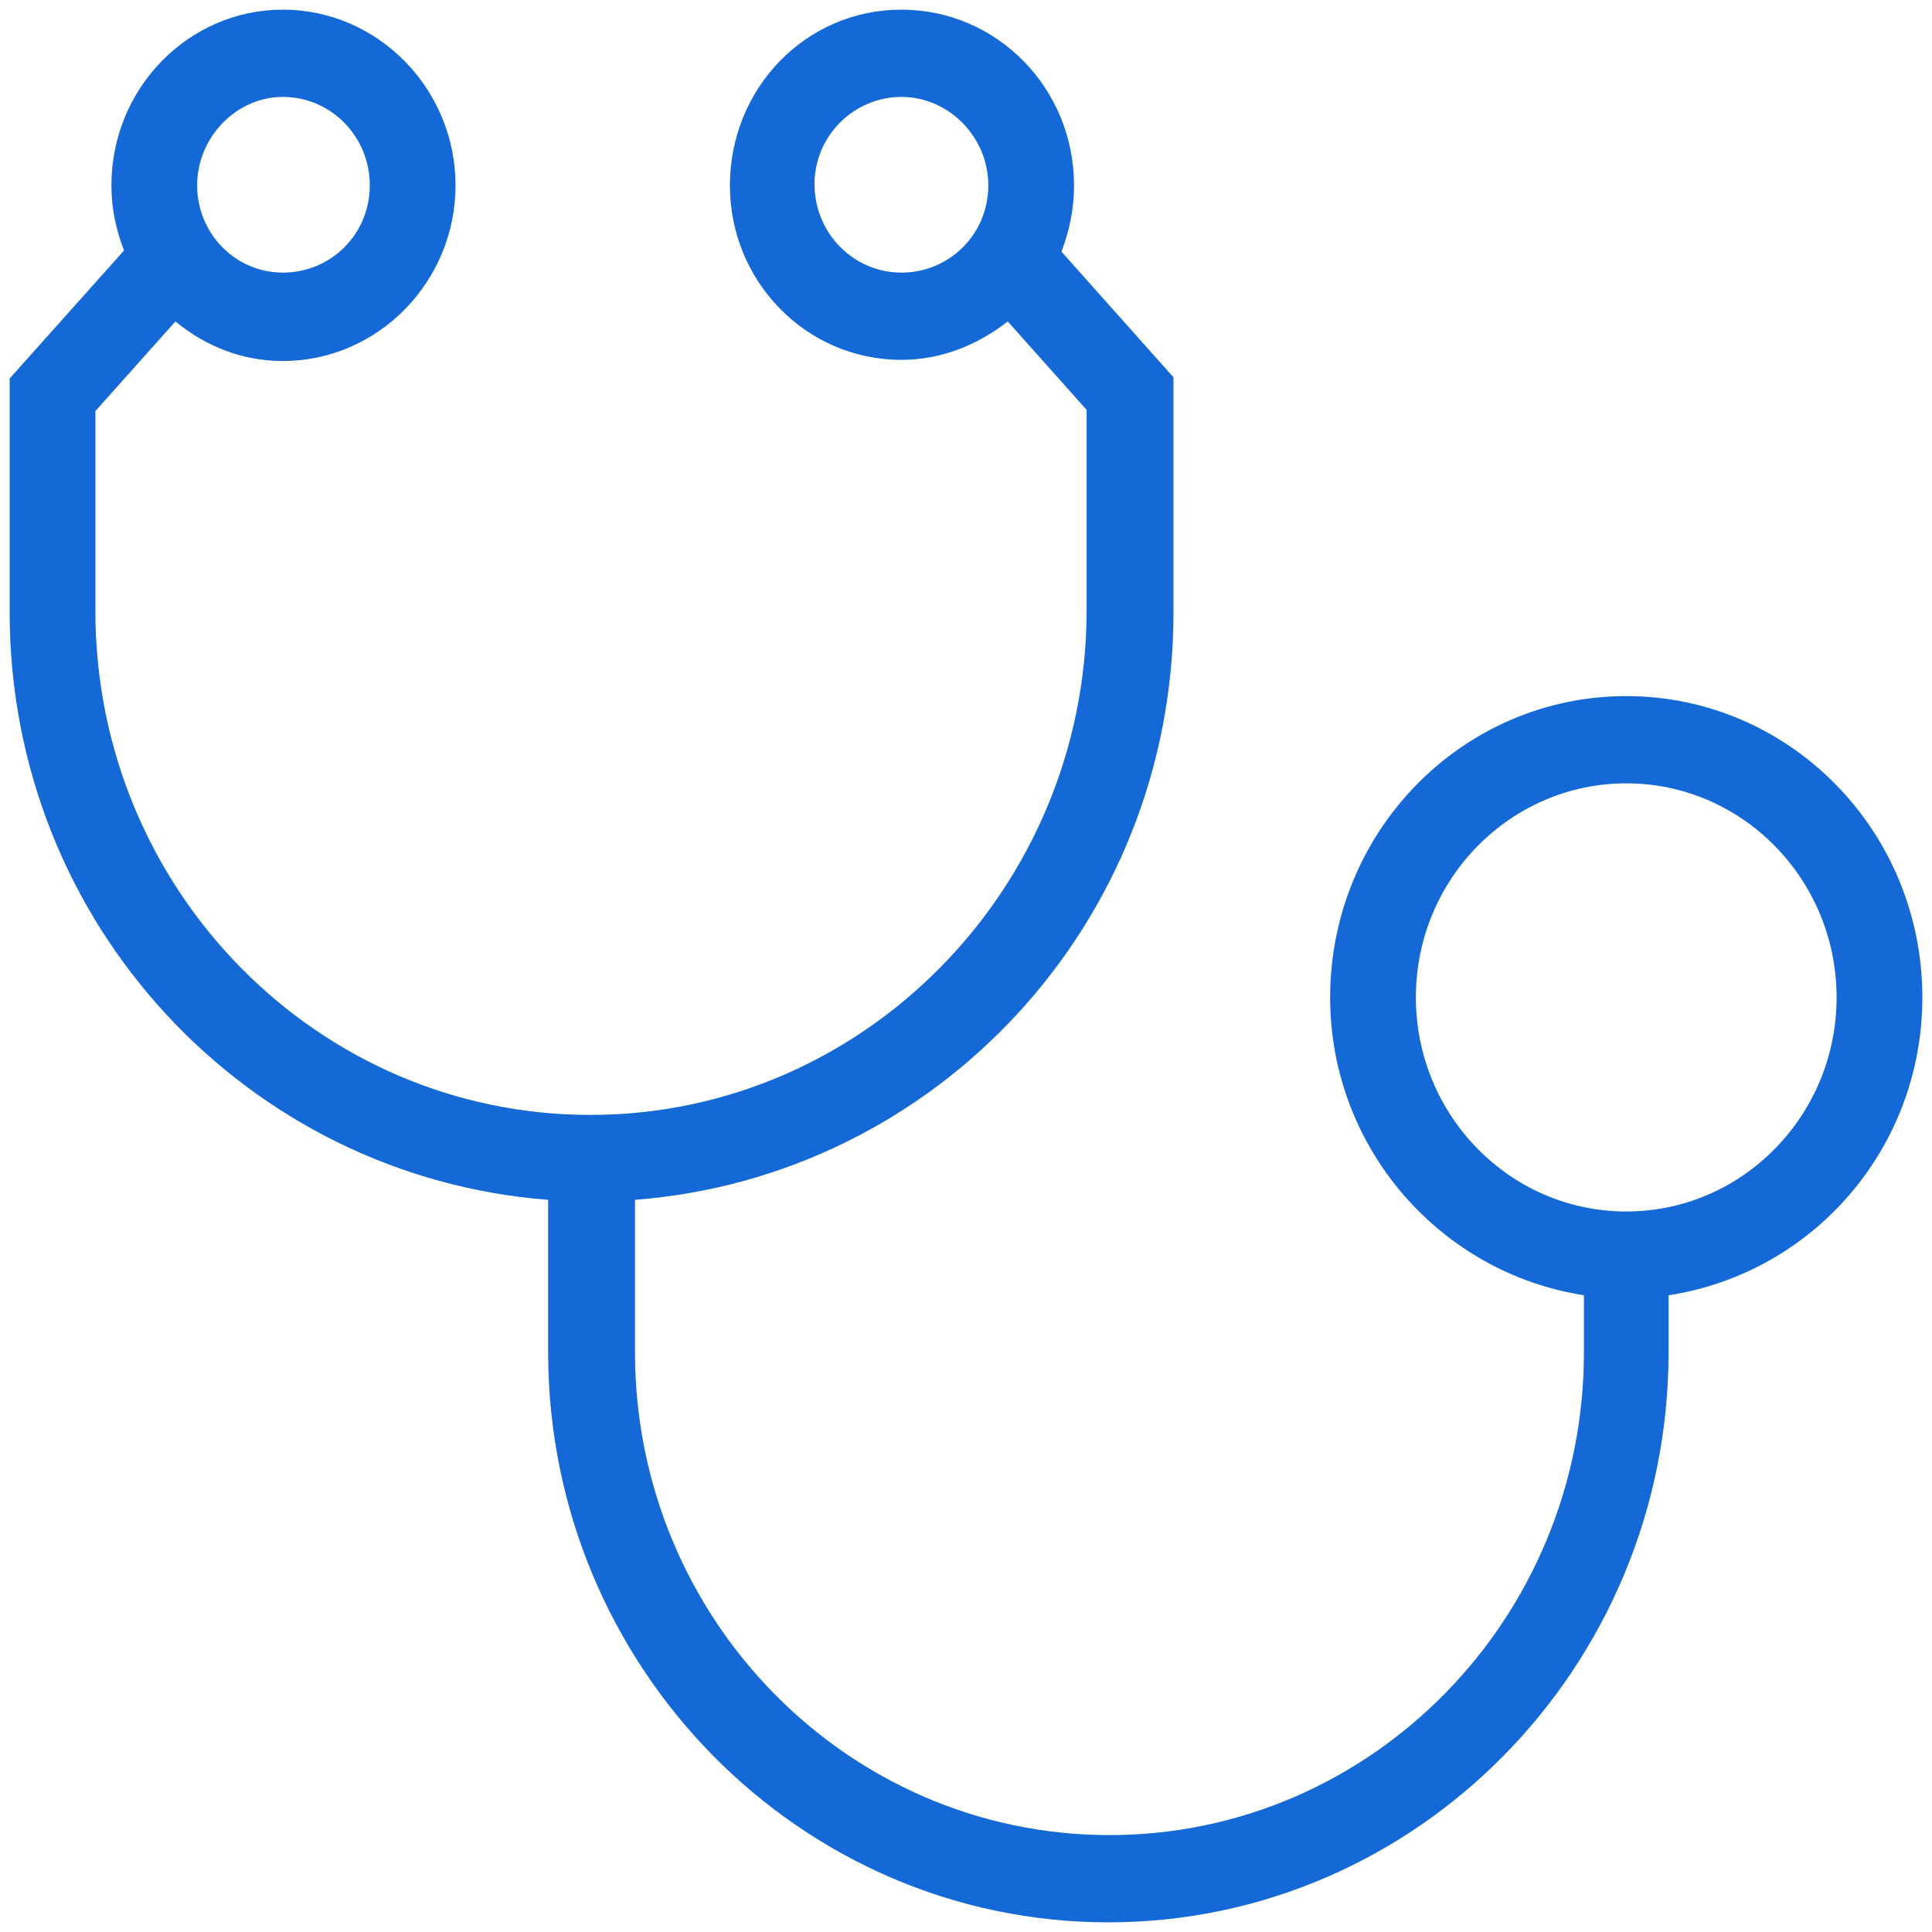 <svg width="50" height="50" viewBox="0 0 50 50" fill="none" xmlns="http://www.w3.org/2000/svg">
<path d="M49.75 25.813C49.75 21.507 46.318 18.015 42.087 18.015C37.856 18.015 34.424 21.507 34.424 25.813C34.424 29.727 37.294 32.949 40.992 33.521V34.996C40.992 41.891 35.489 47.492 28.713 47.492C21.938 47.492 16.434 41.891 16.434 34.996V31.052C24.216 30.45 30.37 23.916 30.37 15.847V9.765L27.471 6.513C27.678 5.971 27.796 5.399 27.796 4.797C27.796 2.297 25.814 0.25 23.328 0.25C20.843 0.25 18.89 2.297 18.89 4.797C18.89 7.296 20.872 9.313 23.328 9.313C24.364 9.313 25.311 8.922 26.08 8.319L28.122 10.608V15.787C28.122 22.983 22.352 28.854 15.28 28.854C8.209 28.854 2.469 23.013 2.469 15.817V10.638L4.54 8.319C5.309 8.952 6.256 9.343 7.321 9.343C9.777 9.343 11.789 7.296 11.789 4.797C11.789 2.297 9.777 0.25 7.321 0.25C4.866 0.25 2.883 2.297 2.883 4.797C2.883 5.399 3.002 5.941 3.209 6.483L0.25 9.795V15.847C0.25 23.916 6.404 30.45 14.186 31.052V34.996C14.186 43.126 20.695 49.75 28.684 49.75C36.672 49.75 43.182 43.126 43.182 34.996V33.521C46.91 32.949 49.75 29.727 49.75 25.813ZM23.328 7.055C22.086 7.055 21.08 6.031 21.08 4.766C21.08 3.502 22.115 2.508 23.328 2.508C24.541 2.508 25.577 3.532 25.577 4.797C25.577 6.061 24.571 7.055 23.328 7.055ZM7.321 2.508C8.564 2.508 9.57 3.532 9.57 4.797C9.57 6.061 8.564 7.055 7.321 7.055C6.079 7.055 5.102 6.031 5.102 4.797C5.102 3.562 6.108 2.508 7.321 2.508ZM42.087 31.353C39.069 31.353 36.643 28.854 36.643 25.813C36.643 22.742 39.099 20.273 42.087 20.273C45.105 20.273 47.531 22.772 47.531 25.813C47.531 28.854 45.105 31.353 42.087 31.353Z" fill="#1469D6"/>
</svg>
